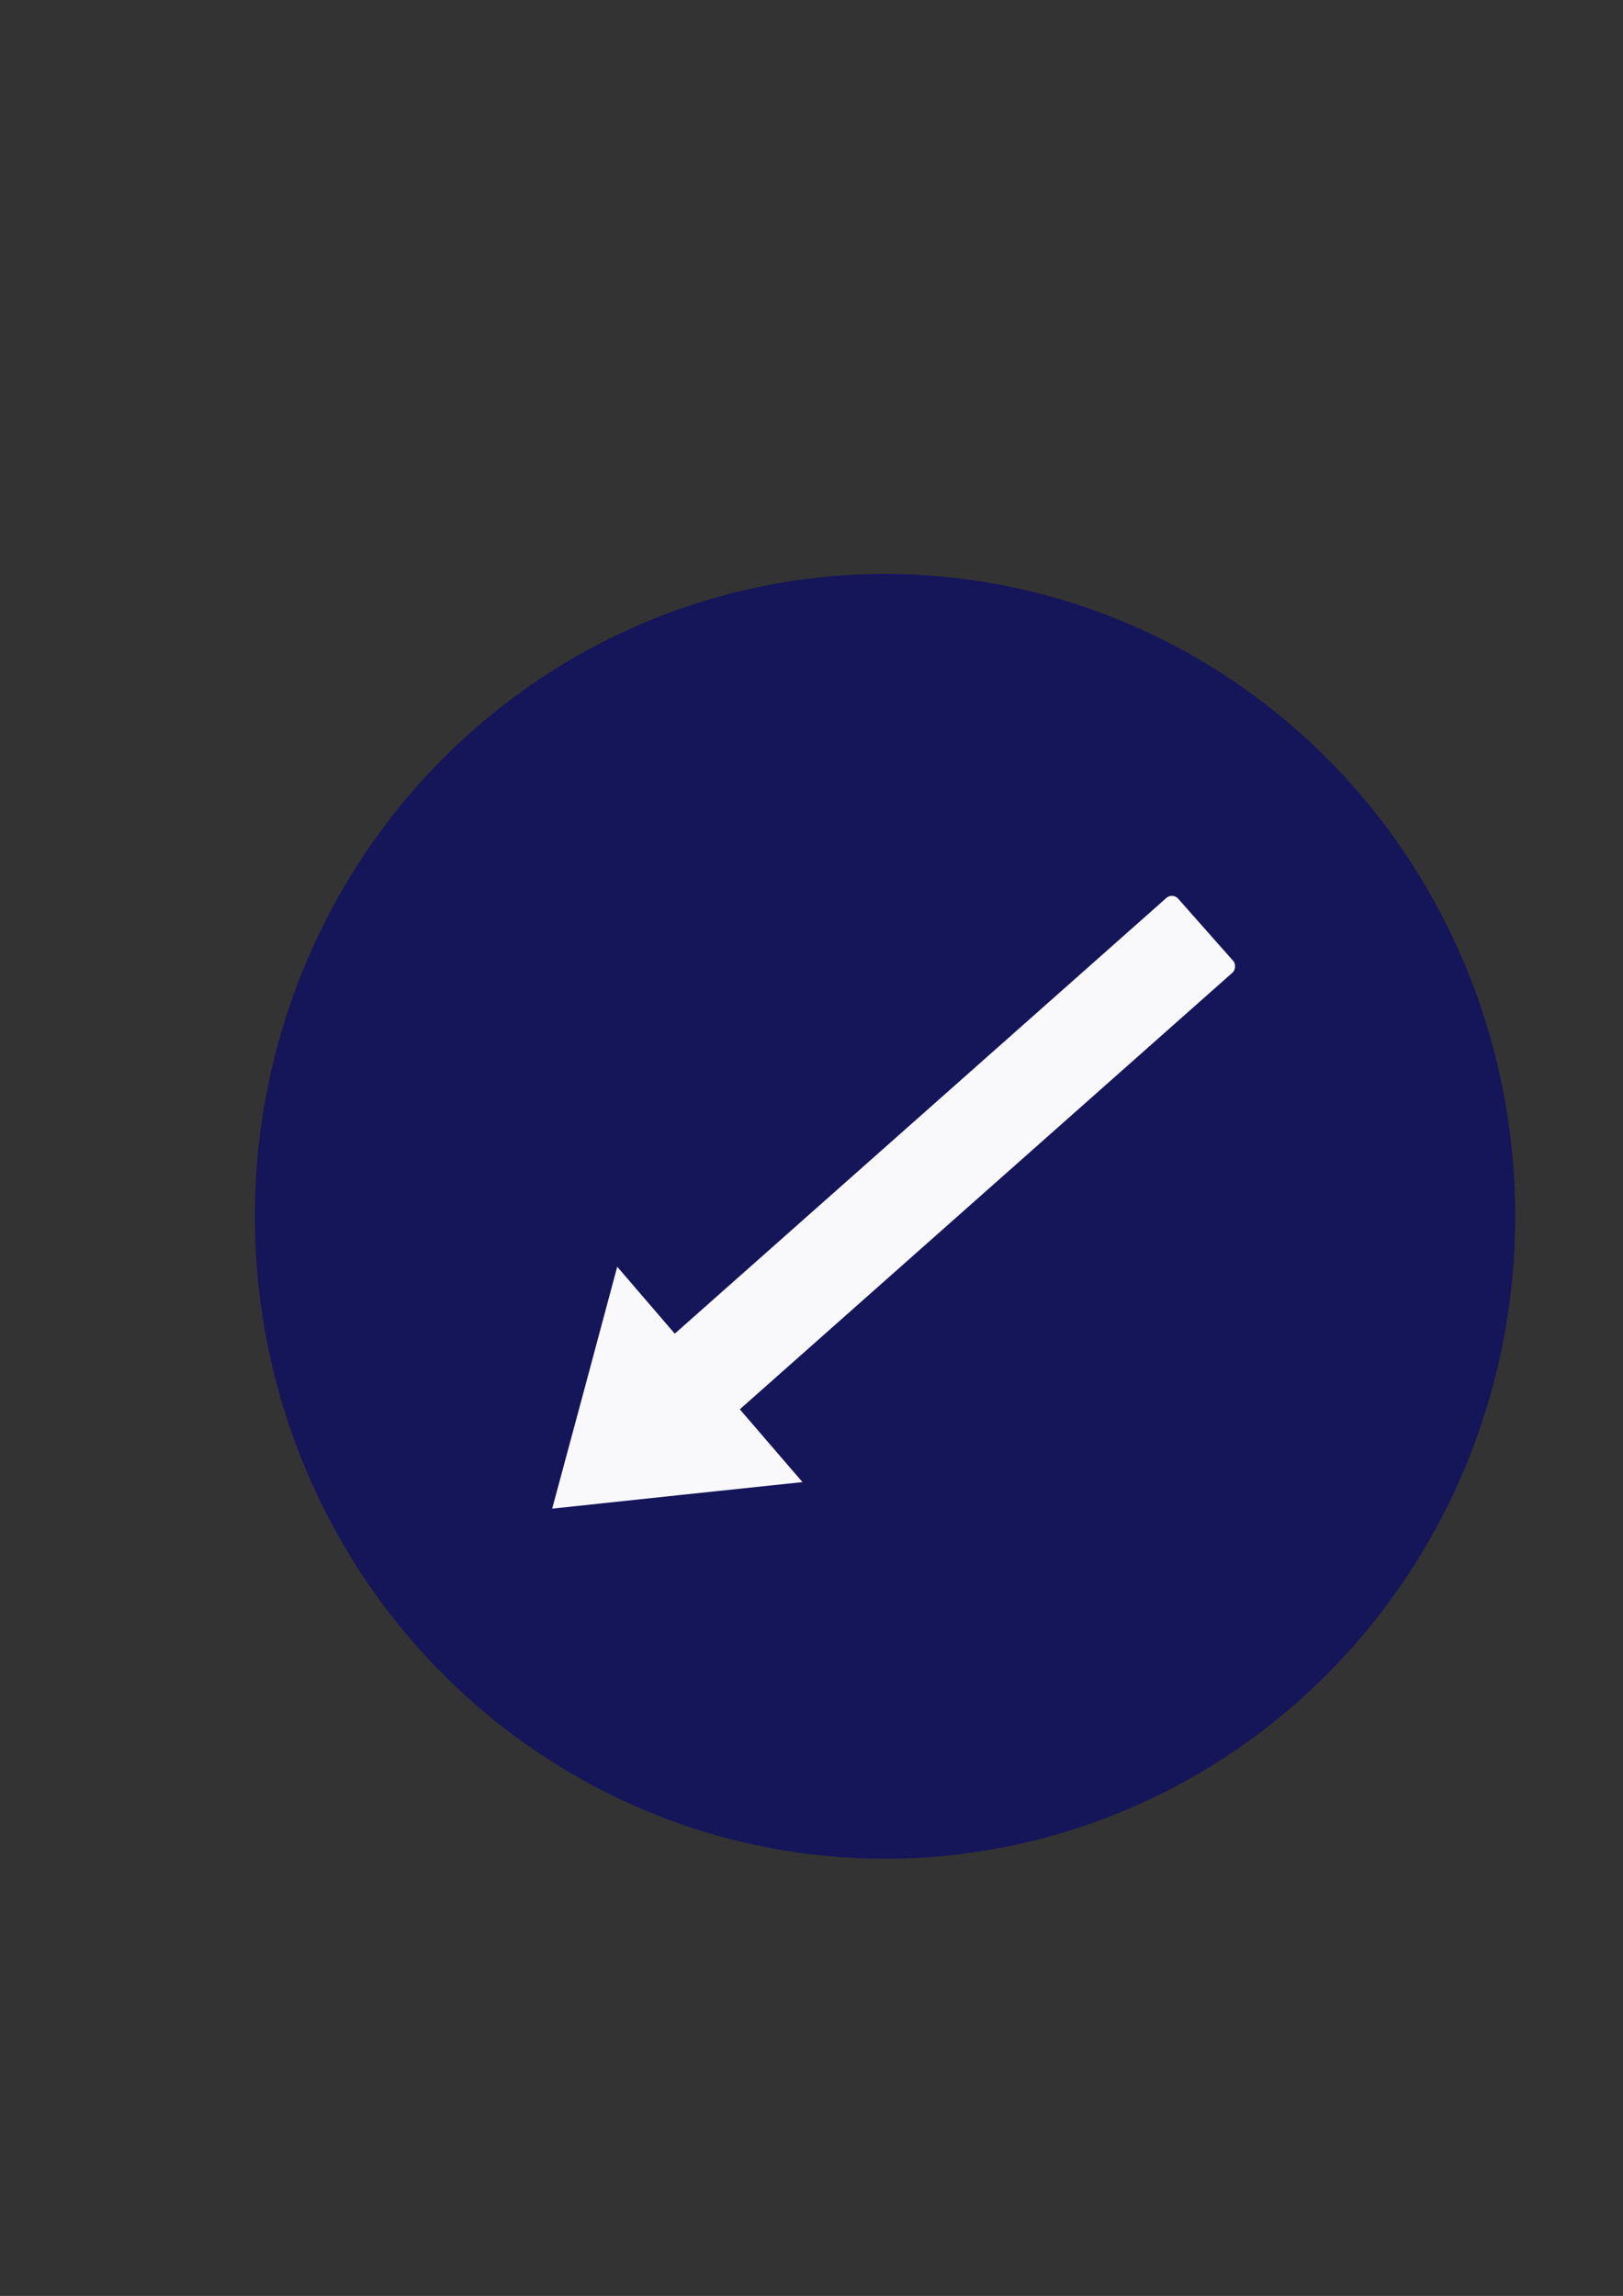 <?xml version="1.0" encoding="UTF-8" standalone="no"?>
<!-- Created with Inkscape (http://www.inkscape.org/) -->
<svg
    xmlns:inkscape="http://www.inkscape.org/namespaces/inkscape"
    xmlns:rdf="http://www.w3.org/1999/02/22-rdf-syntax-ns#"
    xmlns="http://www.w3.org/2000/svg"
    xmlns:cc="http://creativecommons.org/ns#"
    xmlns:dc="http://purl.org/dc/elements/1.1/"
    xmlns:sodipodi="http://sodipodi.sourceforge.net/DTD/sodipodi-0.dtd"
    xmlns:svg="http://www.w3.org/2000/svg"
    xmlns:ns1="http://sozi.baierouge.fr"
    xmlns:xlink="http://www.w3.org/1999/xlink"
    id="svg2"
    sodipodi:docname="compulsory turn left.svg"
    viewBox="0 0 744.09 1052.4"
    version="1.1"
    inkscape:version="0.47 r22583"
  >
  <rect x="0" y="0" width="744.09" height="1052.4" fill="#333333" stroke="none"/>
  <sodipodi:namedview
      id="base"
      bordercolor="#666666"
      inkscape:pageshadow="2"
      inkscape:window-y="25"
      pagecolor="#ffffff"
      inkscape:window-height="716"
      inkscape:window-maximized="1"
      inkscape:zoom="0.35368524"
      inkscape:window-x="1"
      showgrid="false"
      borderopacity="1.0"
      inkscape:current-layer="layer1"
      inkscape:cx="470.15093"
      inkscape:cy="538.61003"
      inkscape:window-width="1364"
      inkscape:pageopacity="0.0"
      inkscape:document-units="px"
  />
  <g
      id="layer1"
      inkscape:label="Layer 1"
      inkscape:groupmode="layer"
    >
    <g
        id="g3674"
        transform="translate(786.01 -53.72)"
      >
      <rect
          id="rect3605"
          ry="3.975"
          style="color:#000000;fill:#000000"
          transform="scale(1,-1)"
          height="334.5"
          width="44.638"
          y="-640.19"
          x="453.24"
      />
      <path
          id="path3607"
          style="color:#000000;fill:#000000"
          sodipodi:type="star"
          sodipodi:sides="3"
          sodipodi:r1="99.959175"
          sodipodi:r2="50.013184"
          sodipodi:arg1="0.5404195"
          sodipodi:arg2="1.5304663"
          transform="matrix(.735 0 0 -.554 1217.1 852.77)"
          inkscape:randomized="0"
          sodipodi:cy="358.07648"
          sodipodi:cx="-1011.4286"
          inkscape:rounded="0"
          inkscape:flatsided="false"
          d="m-925.71 409.51-83.698-1.456-89.412-1.456 43.11-71.756 45.967-76.705 40.588 73.212 43.445 78.161z"
      />
    </g
    >
    <rect
        id="rect3811"
        ry="4.161"
        style="color:#000000;fill:#e51300"
        transform="matrix(-.74 .673 .683 .73 0 0)"
        height="618.39"
        width="51.017"
        y="1139.7"
        x="-869.45"
    />
    <g
        id="g3920"
      >
      <path
          id="path3609"
          sodipodi:rx="310"
          sodipodi:ry="324.28571"
          style="color:#000000;fill:#15155a"
          sodipodi:type="arc"
          d="m705.71 530.93a310 324.29 0 1 1 -620 0 310 324.29 0 1 1 620 0z"
          transform="matrix(.932 0 0 .908 36.964 75.465)"
          sodipodi:cy="530.93359"
          sodipodi:cx="395.71429"
      />
      <g
          id="g3885"
          transform="matrix(-.663 -.749 .738 -.654 247.87 1234)"
        >
        <rect
            id="rect3592"
            style="color:#000000;fill:#f9f9fc"
            ry="3.831"
            height="322.44"
            width="45.714"
            y="452.06"
            x="379.4"
        />
        <path
            id="path3597"
            style="color:#000000;fill:#f9f9fc"
            sodipodi:type="star"
            sodipodi:sides="3"
            sodipodi:r1="99.959175"
            sodipodi:r2="50.013184"
            sodipodi:arg1="0.5404195"
            sodipodi:arg2="1.5304663"
            transform="matrix(.752 0 0 .642 1161.7 202.92)"
            inkscape:randomized="0"
            sodipodi:cy="358.07648"
            sodipodi:cx="-1011.4286"
            inkscape:rounded="0"
            inkscape:flatsided="false"
            d="m-925.71 409.51-83.698-1.456-89.412-1.456 43.11-71.756 45.967-76.705 40.588 73.212 43.445 78.161z"
        />
      </g
      >
    </g
    >
  </g
  >
</svg
>
